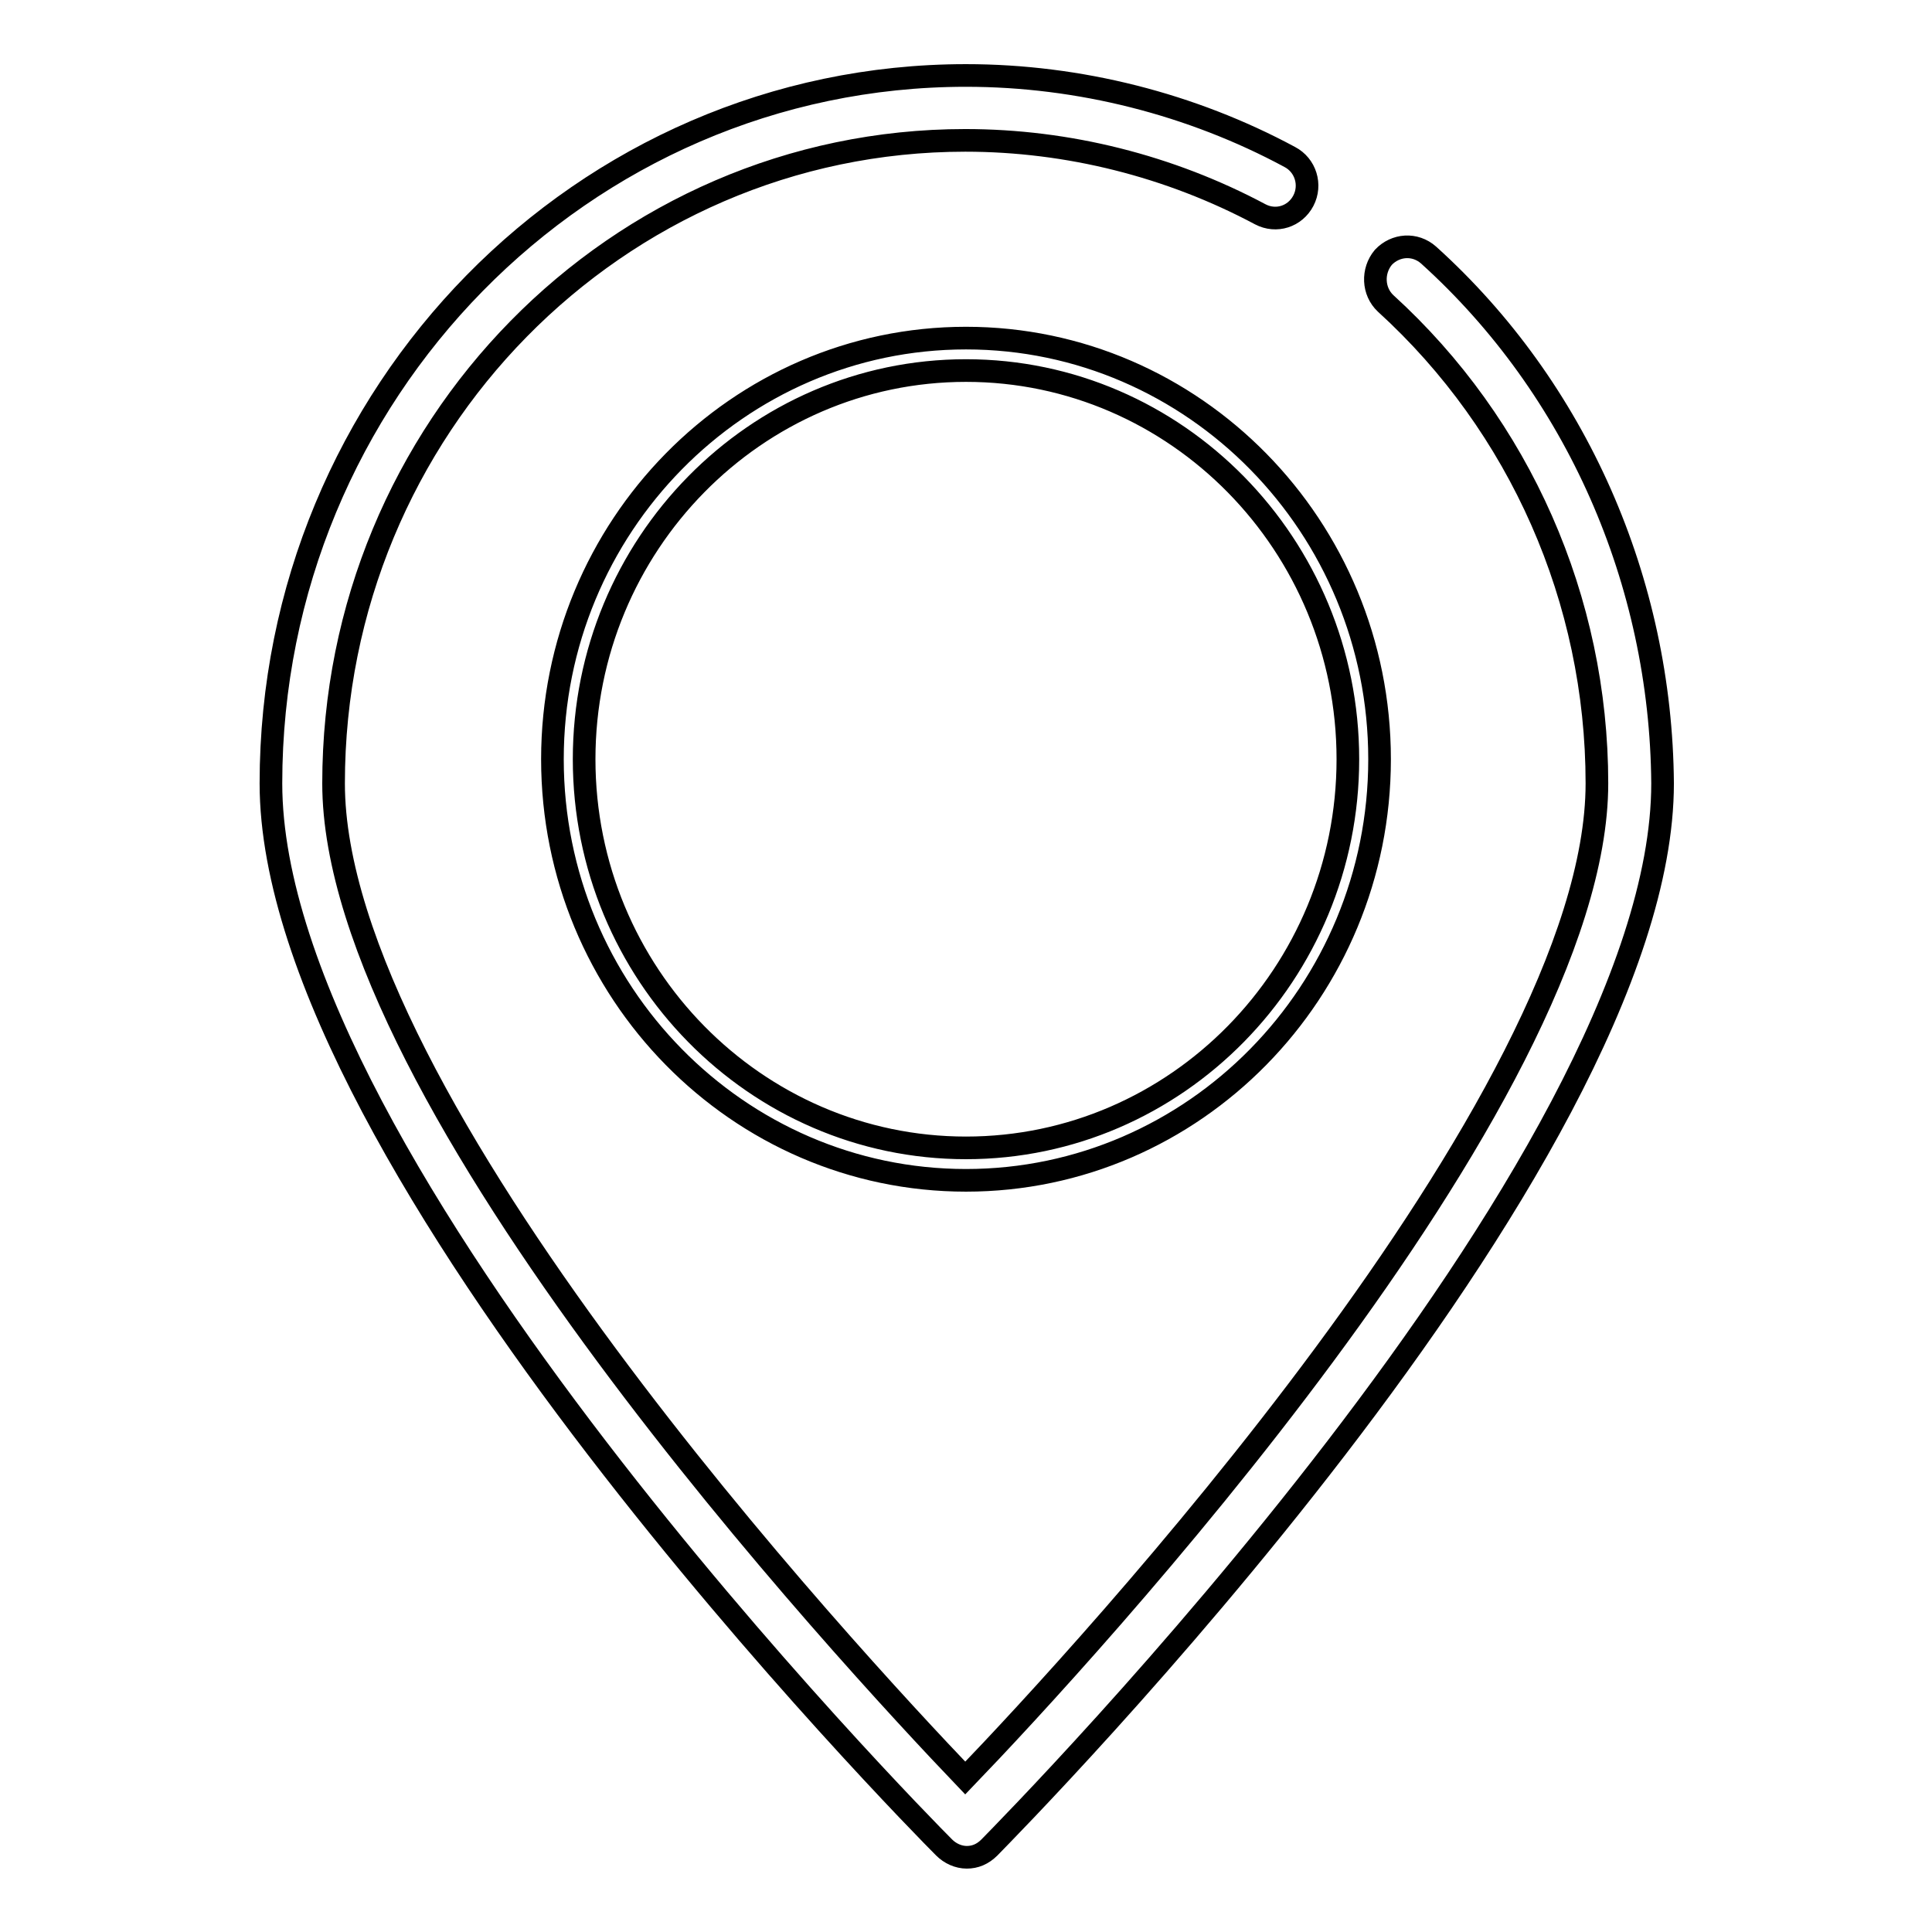 <?xml version="1.0" encoding="utf-8"?>
<!-- Svg Vector Icons : http://www.onlinewebfonts.com/icon -->
<!DOCTYPE svg PUBLIC "-//W3C//DTD SVG 1.1//EN" "http://www.w3.org/Graphics/SVG/1.1/DTD/svg11.dtd">
<svg version="1.1" xmlns="http://www.w3.org/2000/svg" xmlns:xlink="http://www.w3.org/1999/xlink" x="0px" y="0px" viewBox="0 0 256 256" enable-background="new 0 0 256 256" xml:space="preserve">
<g><g><path stroke-width="3" fill-opacity="0" stroke="#000000"  d="M189.3,33.8c-1.8-1.6-4.4-1.4-6,0.3c-1.5,1.8-1.4,4.5,0.3,6.1c17.8,16.2,28,39.3,28,63.6c0,42-68.4,115.9-83.7,131.8c-15.2-15.9-83.7-89.7-83.7-131.8c0-47,37.5-85.2,83.7-85.2c13.6,0,27.1,3.4,39.1,9.8c2.1,1.1,4.6,0.3,5.7-1.8c1.1-2.1,0.3-4.7-1.8-5.8C157.9,13.8,143,10,128,10c-50.8,0-92.1,42.1-92.1,93.8c0,50.6,85.5,137.3,89.2,141c0.8,0.8,1.9,1.3,3,1.3c1.1,0,2.1-0.4,3-1.3c3.6-3.7,89.2-90.4,89.2-141C220.1,77.1,208.9,51.5,189.3,33.8z M128,44.8c-30.2,0-54.8,25-54.8,55.8c0,30.8,24.6,55.8,54.8,55.8c30.2,0,54.8-25,54.8-55.8C182.8,69.8,158.2,44.8,128,44.8z M128,152.1c-27.9,0-50.6-23.1-50.6-51.5s22.7-51.5,50.6-51.5s50.6,23.1,50.6,51.5C178.6,129,155.9,152.1,128,152.1z"/></g></g>
</svg>